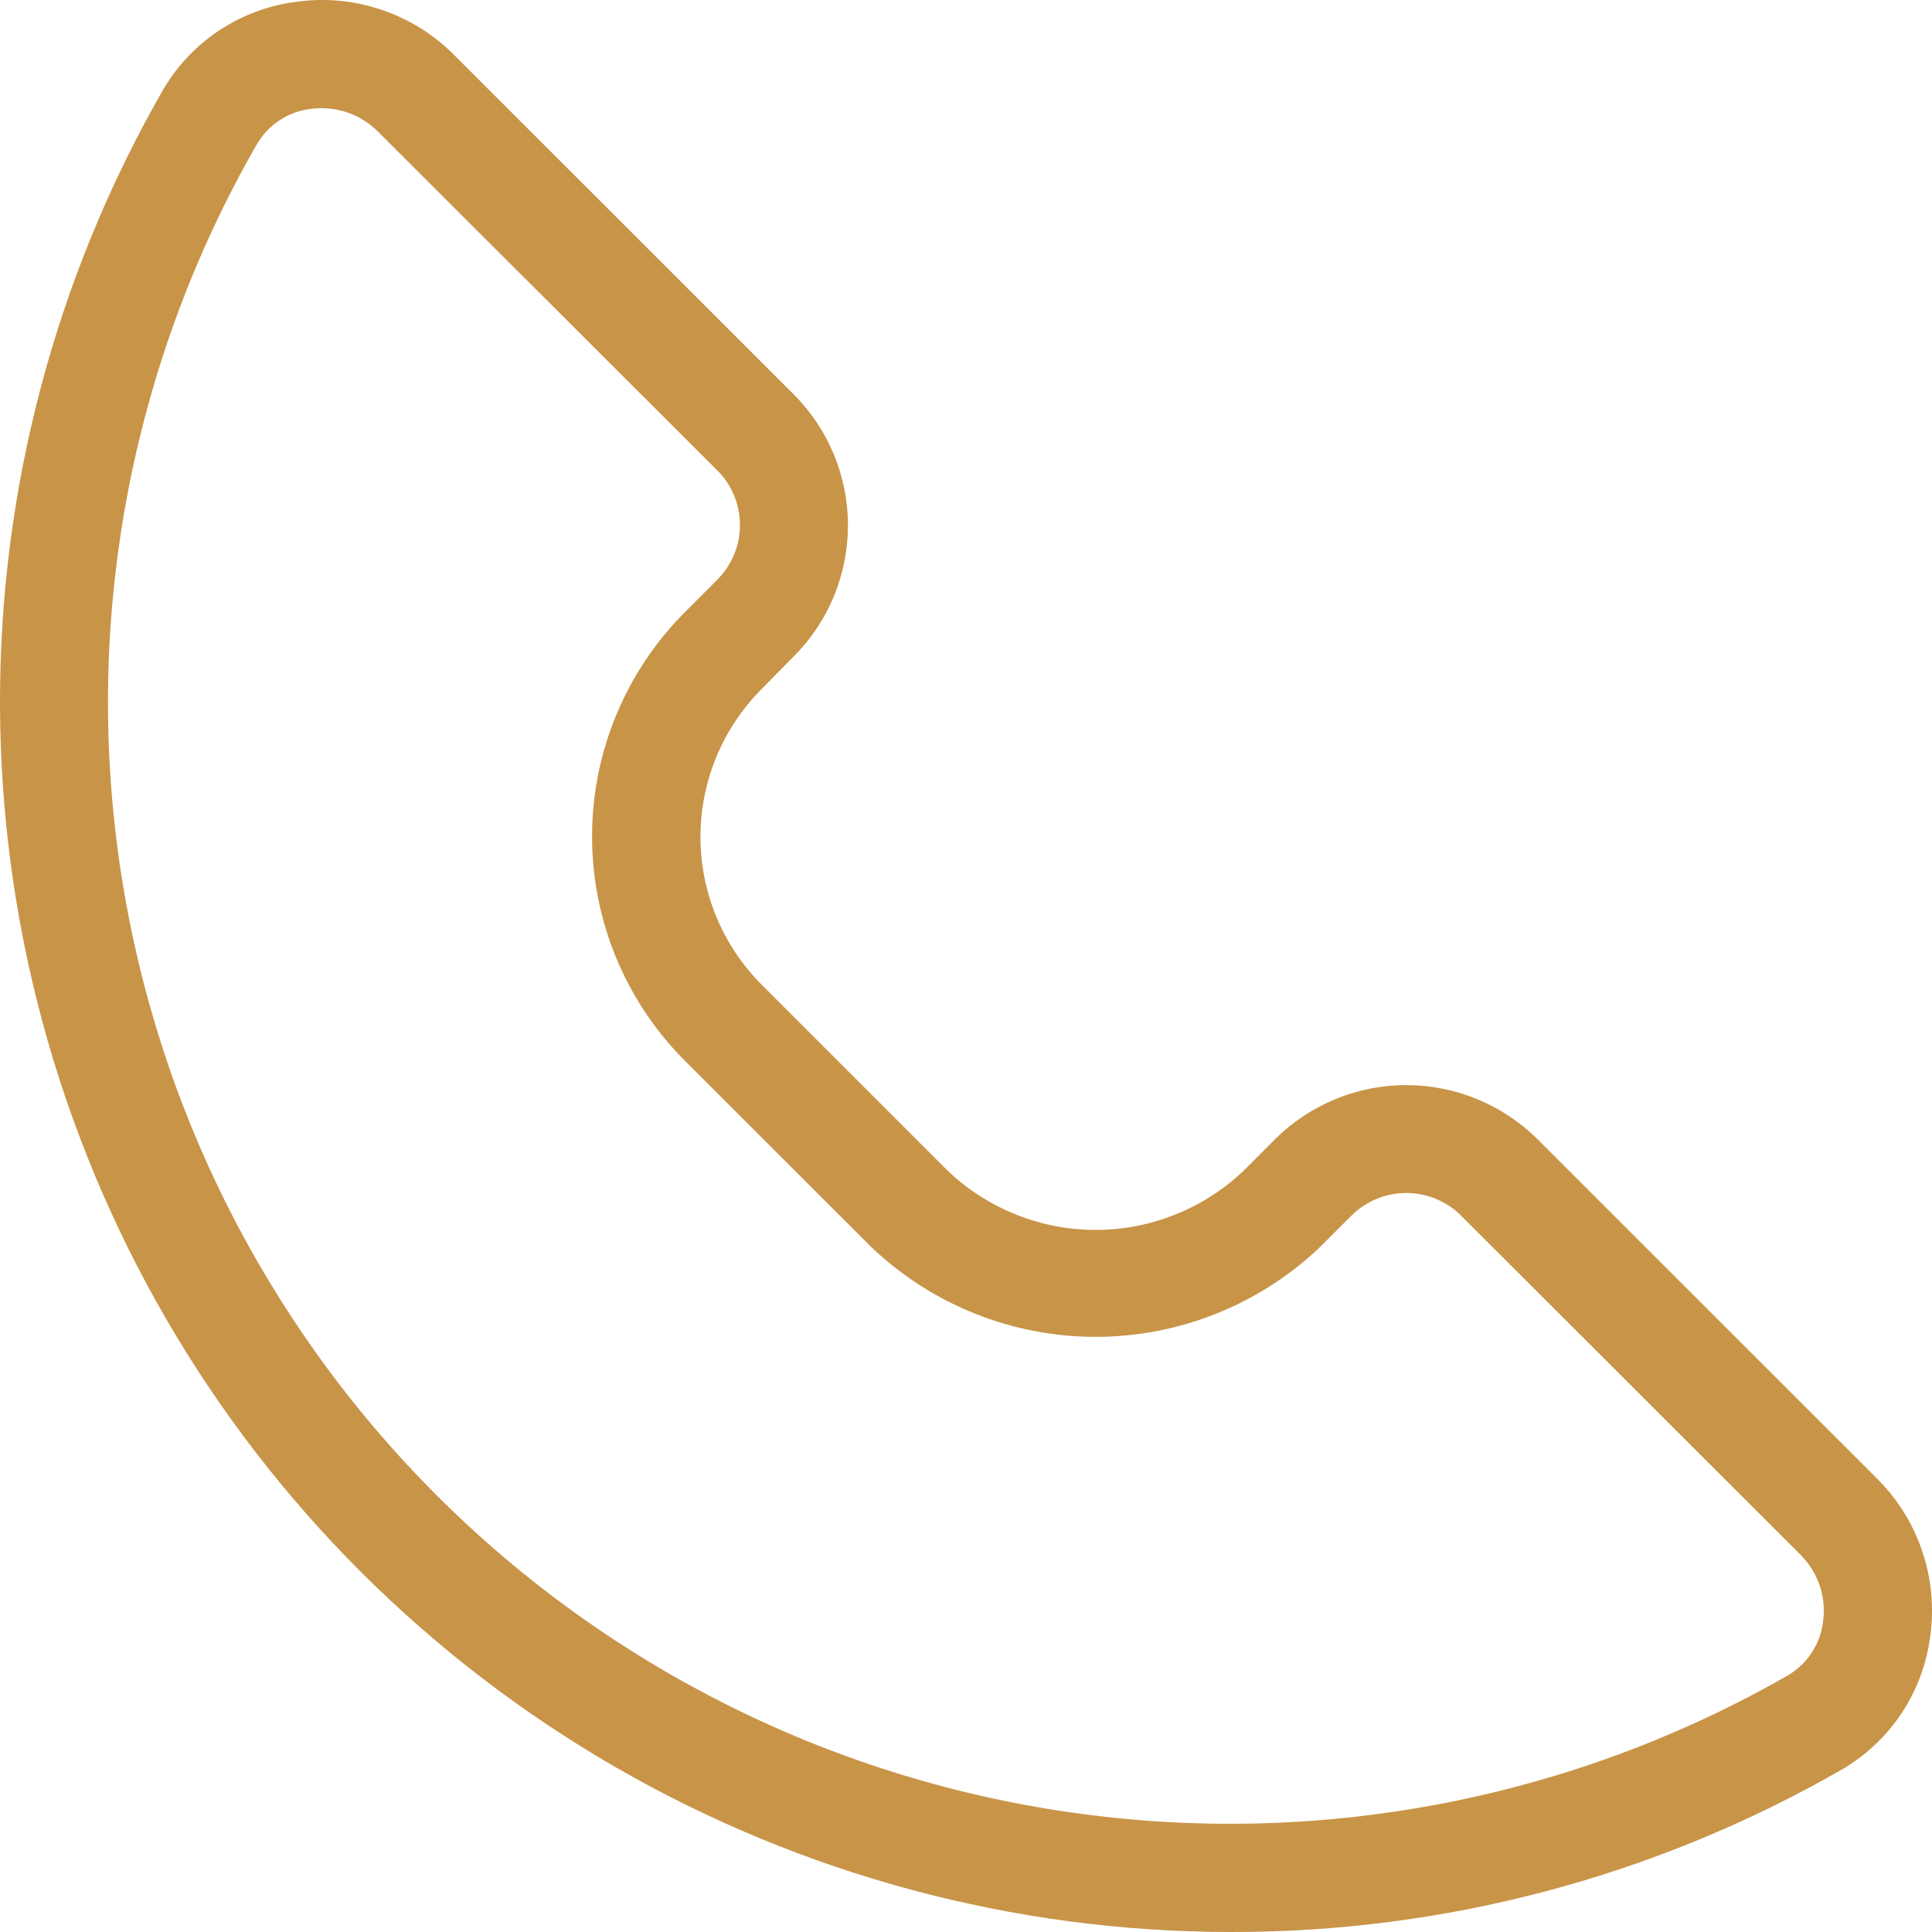 <?xml version="1.0" encoding="UTF-8"?> <svg xmlns="http://www.w3.org/2000/svg" width="20" height="20" viewBox="0 0 20 20" fill="none"><g clip-path="url(#clip0_306_21)"><path d="M12.727 20C10.495 19.997 8.304 19.408 6.371 18.293C4.439 17.177 2.833 15.575 1.715 13.645C0.597 11.715 0.006 9.525 4.05017e-05 7.295C-0.006 5.065 0.575 2.873 1.683 0.938C1.828 0.687 2.029 0.474 2.27 0.314C2.511 0.155 2.786 0.053 3.073 0.018C3.368 -0.023 3.669 0.006 3.951 0.102C4.234 0.197 4.49 0.357 4.7 0.568L8.215 4.081C8.394 4.26 8.535 4.471 8.632 4.704C8.728 4.937 8.778 5.187 8.778 5.439C8.778 5.691 8.728 5.941 8.632 6.174C8.535 6.407 8.394 6.619 8.215 6.797L7.885 7.132C7.479 7.539 7.251 8.089 7.251 8.663C7.251 9.237 7.479 9.787 7.885 10.194L9.81 12.119C10.223 12.512 10.772 12.732 11.342 12.732C11.912 12.732 12.461 12.512 12.874 12.119L13.198 11.794C13.559 11.435 14.048 11.233 14.557 11.233C15.067 11.233 15.556 11.435 15.917 11.794L19.431 15.306C19.643 15.517 19.803 15.773 19.898 16.056C19.994 16.338 20.023 16.639 19.982 16.934C19.946 17.221 19.844 17.495 19.685 17.735C19.525 17.976 19.312 18.176 19.062 18.321C17.134 19.427 14.95 20.006 12.727 20ZM3.329 1.12C3.292 1.12 3.254 1.122 3.217 1.127C3.101 1.141 2.99 1.181 2.893 1.246C2.796 1.31 2.715 1.396 2.657 1.497C1.388 3.708 0.883 6.274 1.219 8.8C1.555 11.327 2.713 13.672 4.516 15.475C6.318 17.279 8.664 18.439 11.192 18.777C13.719 19.115 16.288 18.613 18.502 17.347C18.603 17.289 18.689 17.208 18.753 17.111C18.818 17.014 18.858 16.903 18.872 16.788C18.89 16.662 18.878 16.535 18.838 16.415C18.797 16.295 18.729 16.186 18.64 16.096L15.125 12.584C15.051 12.51 14.962 12.451 14.865 12.411C14.767 12.37 14.663 12.35 14.557 12.35C14.452 12.35 14.348 12.37 14.25 12.411C14.153 12.451 14.064 12.51 13.99 12.584L13.665 12.909C13.039 13.506 12.207 13.839 11.342 13.839C10.477 13.839 9.645 13.506 9.019 12.909L7.089 10.98C6.474 10.364 6.129 9.529 6.129 8.659C6.129 7.789 6.474 6.955 7.089 6.338L7.424 6.002C7.499 5.928 7.558 5.839 7.599 5.742C7.639 5.645 7.66 5.541 7.66 5.435C7.66 5.33 7.639 5.226 7.599 5.128C7.558 5.031 7.499 4.942 7.424 4.868L3.909 1.359C3.833 1.283 3.742 1.223 3.643 1.182C3.543 1.141 3.437 1.12 3.329 1.12Z" fill="#C89448"></path></g><defs><clipPath id="clip0_306_21"><rect width="20" height="20" fill="white"></rect></clipPath></defs></svg> 